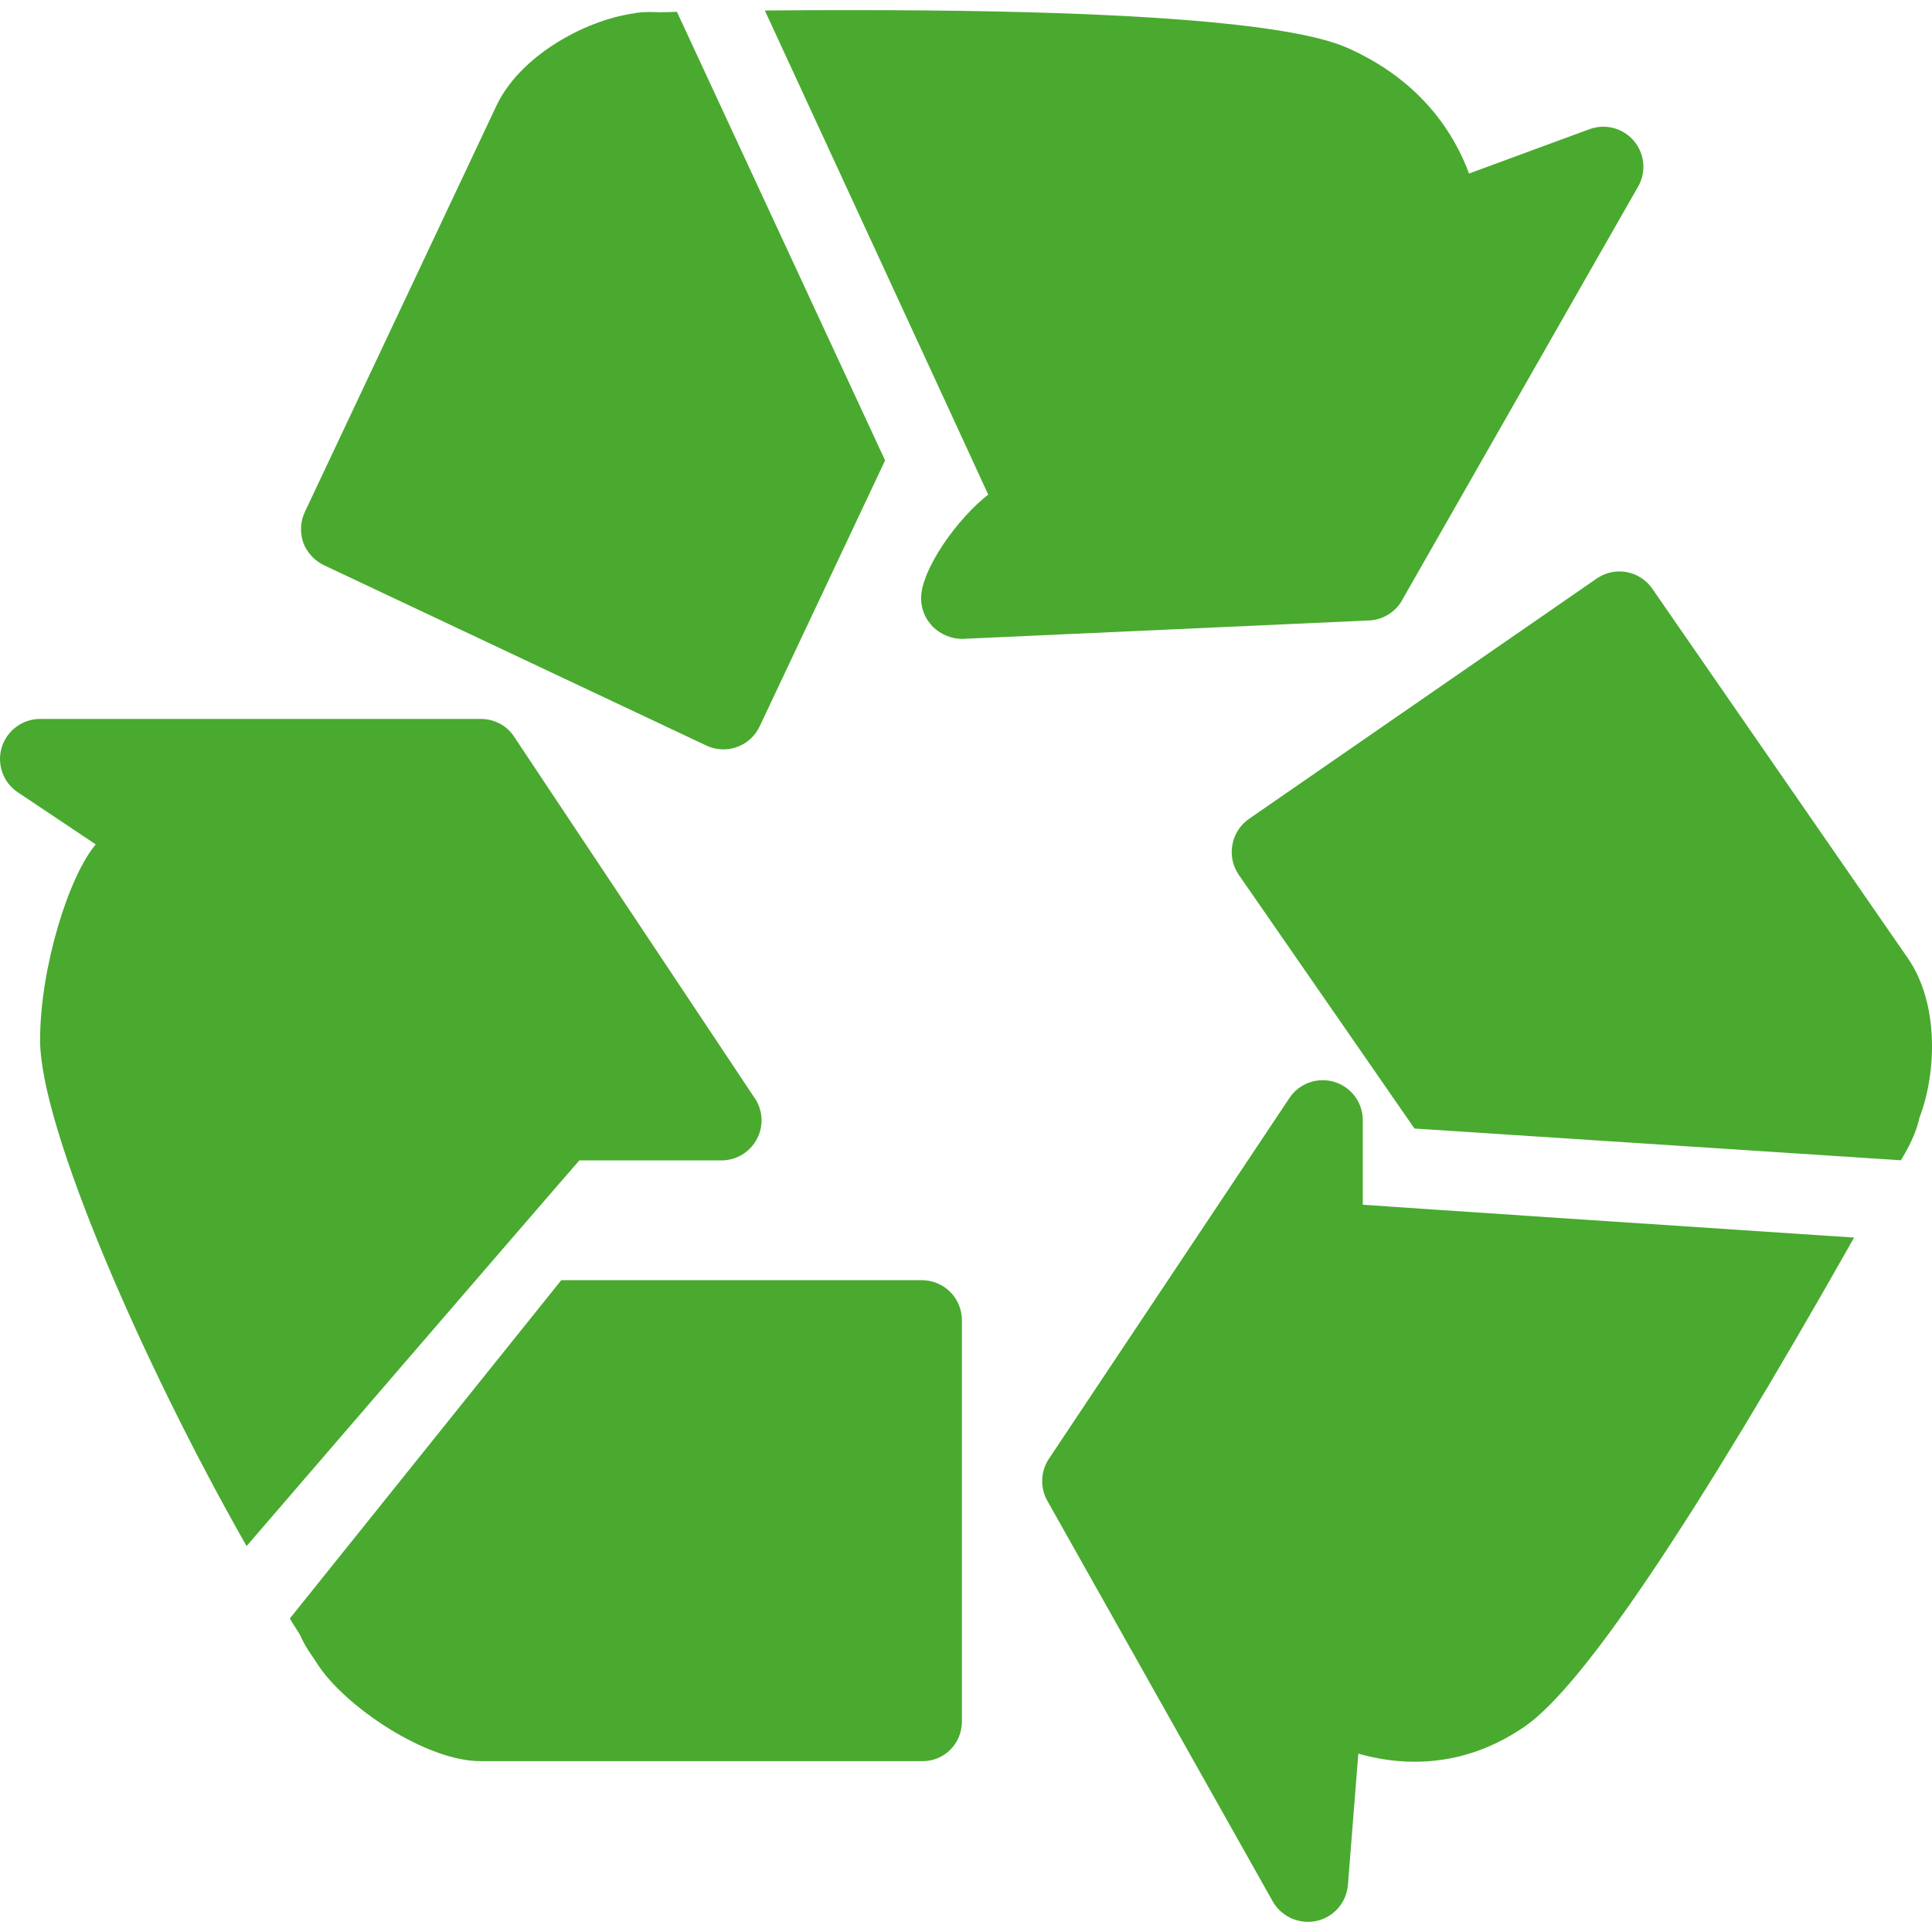 <?xml version="1.0" encoding="UTF-8" standalone="no"?><!DOCTYPE svg PUBLIC "-//W3C//DTD SVG 1.1//EN" "http://www.w3.org/Graphics/SVG/1.1/DTD/svg11.dtd"><svg width="100%" height="100%" viewBox="0 0 16 16" version="1.1" xmlns="http://www.w3.org/2000/svg" xmlns:xlink="http://www.w3.org/1999/xlink" xml:space="preserve" style="fill-rule:evenodd;clip-rule:evenodd;stroke-linejoin:round;stroke-miterlimit:1.414;"><g><path d="M7.634,10.602l-2.986,0l-2.248,2.802c0.028,0.045 0.056,0.091 0.084,0.134c0.052,0.115 0.078,0.139 0.14,0.235c0.227,0.36 0.912,0.816 1.359,0.812l3.651,0c0.184,0.004 0.332,-0.144 0.332,-0.328l0,-3.324c0,-0.183 -0.148,-0.331 -0.332,-0.331" style="fill:#49aa2f;fill-rule:nonzero;"/><path d="M4.798,9.61l1.177,0c0.126,0 0.241,-0.072 0.297,-0.184c0.056,-0.112 0.044,-0.246 -0.032,-0.347l-1.991,-2.991c-0.062,-0.085 -0.161,-0.134 -0.266,-0.134l-3.651,0c-0.146,0 -0.275,0.096 -0.318,0.236c-0.042,0.141 0.013,0.292 0.134,0.372l0.645,0.431c-0.221,0.259 -0.461,1.017 -0.461,1.621c0,0.727 0.856,2.69 1.71,4.19c0,0 2.549,-2.959 2.756,-3.194" style="fill:#49aa2f;fill-rule:nonzero;"/><path d="M15.799,7.934l-2.115,-3.058c-0.105,-0.152 -0.311,-0.189 -0.462,-0.084l-2.879,1.99c-0.072,0.05 -0.122,0.128 -0.137,0.215c-0.016,0.086 0.003,0.175 0.053,0.248l1.455,2.101l4.028,0.263c0.1,-0.16 0.14,-0.285 0.154,-0.352c0.144,-0.376 0.162,-0.95 -0.097,-1.323" style="fill:#49aa2f;fill-rule:nonzero;"/><path d="M11.286,9.977l0,-0.7c0,-0.146 -0.095,-0.274 -0.235,-0.317c-0.14,-0.042 -0.292,0.011 -0.373,0.134l-1.992,2.988c-0.068,0.103 -0.074,0.237 -0.013,0.346l1.868,3.32c0.061,0.105 0.172,0.168 0.291,0.168c0.172,0 0.317,-0.132 0.331,-0.306l0.086,-1.087c0.134,0.038 0.292,0.067 0.467,0.067c0.325,0 0.632,-0.099 0.913,-0.293c0.479,-0.331 1.395,-1.694 2.726,-4.048c0,0 -4.031,-0.267 -4.069,-0.272" style="fill:#49aa2f;fill-rule:nonzero;"/><path d="M2.683,4.681l3.166,1.493c0.045,0.021 0.093,0.032 0.141,0.032c0.125,0 0.244,-0.07 0.301,-0.19l1.039,-2.203l-1.724,-3.715l-0.144,0.004c-0.124,-0.008 -0.195,0.004 -0.219,0.01c-0.001,0 -0.002,0 -0.003,0c-0.412,0.062 -0.938,0.358 -1.129,0.764l-1.586,3.363c-0.038,0.08 -0.042,0.171 -0.014,0.254c0.031,0.083 0.093,0.15 0.172,0.188" style="fill:#49aa2f;fill-rule:nonzero;"/><path d="M11.618,4.959l1.955,-3.426c0.063,-0.122 0.044,-0.27 -0.047,-0.372c-0.091,-0.103 -0.235,-0.138 -0.363,-0.091l-0.997,0.367c-0.118,-0.319 -0.38,-0.746 -0.96,-1.019c-0.176,-0.083 -0.71,-0.334 -4.113,-0.334c-0.259,0 -0.513,0 -0.759,0.003c0,0 1.793,3.882 1.85,4.009c-0.255,0.198 -0.556,0.62 -0.556,0.859c0,0.089 0.036,0.174 0.099,0.237c0.062,0.061 0.152,0.099 0.24,0.099c0.013,0 3.356,-0.152 3.356,-0.152c0.124,0 0.239,-0.07 0.295,-0.18" style="fill:#49aa2f;fill-rule:nonzero;"/></g></svg>